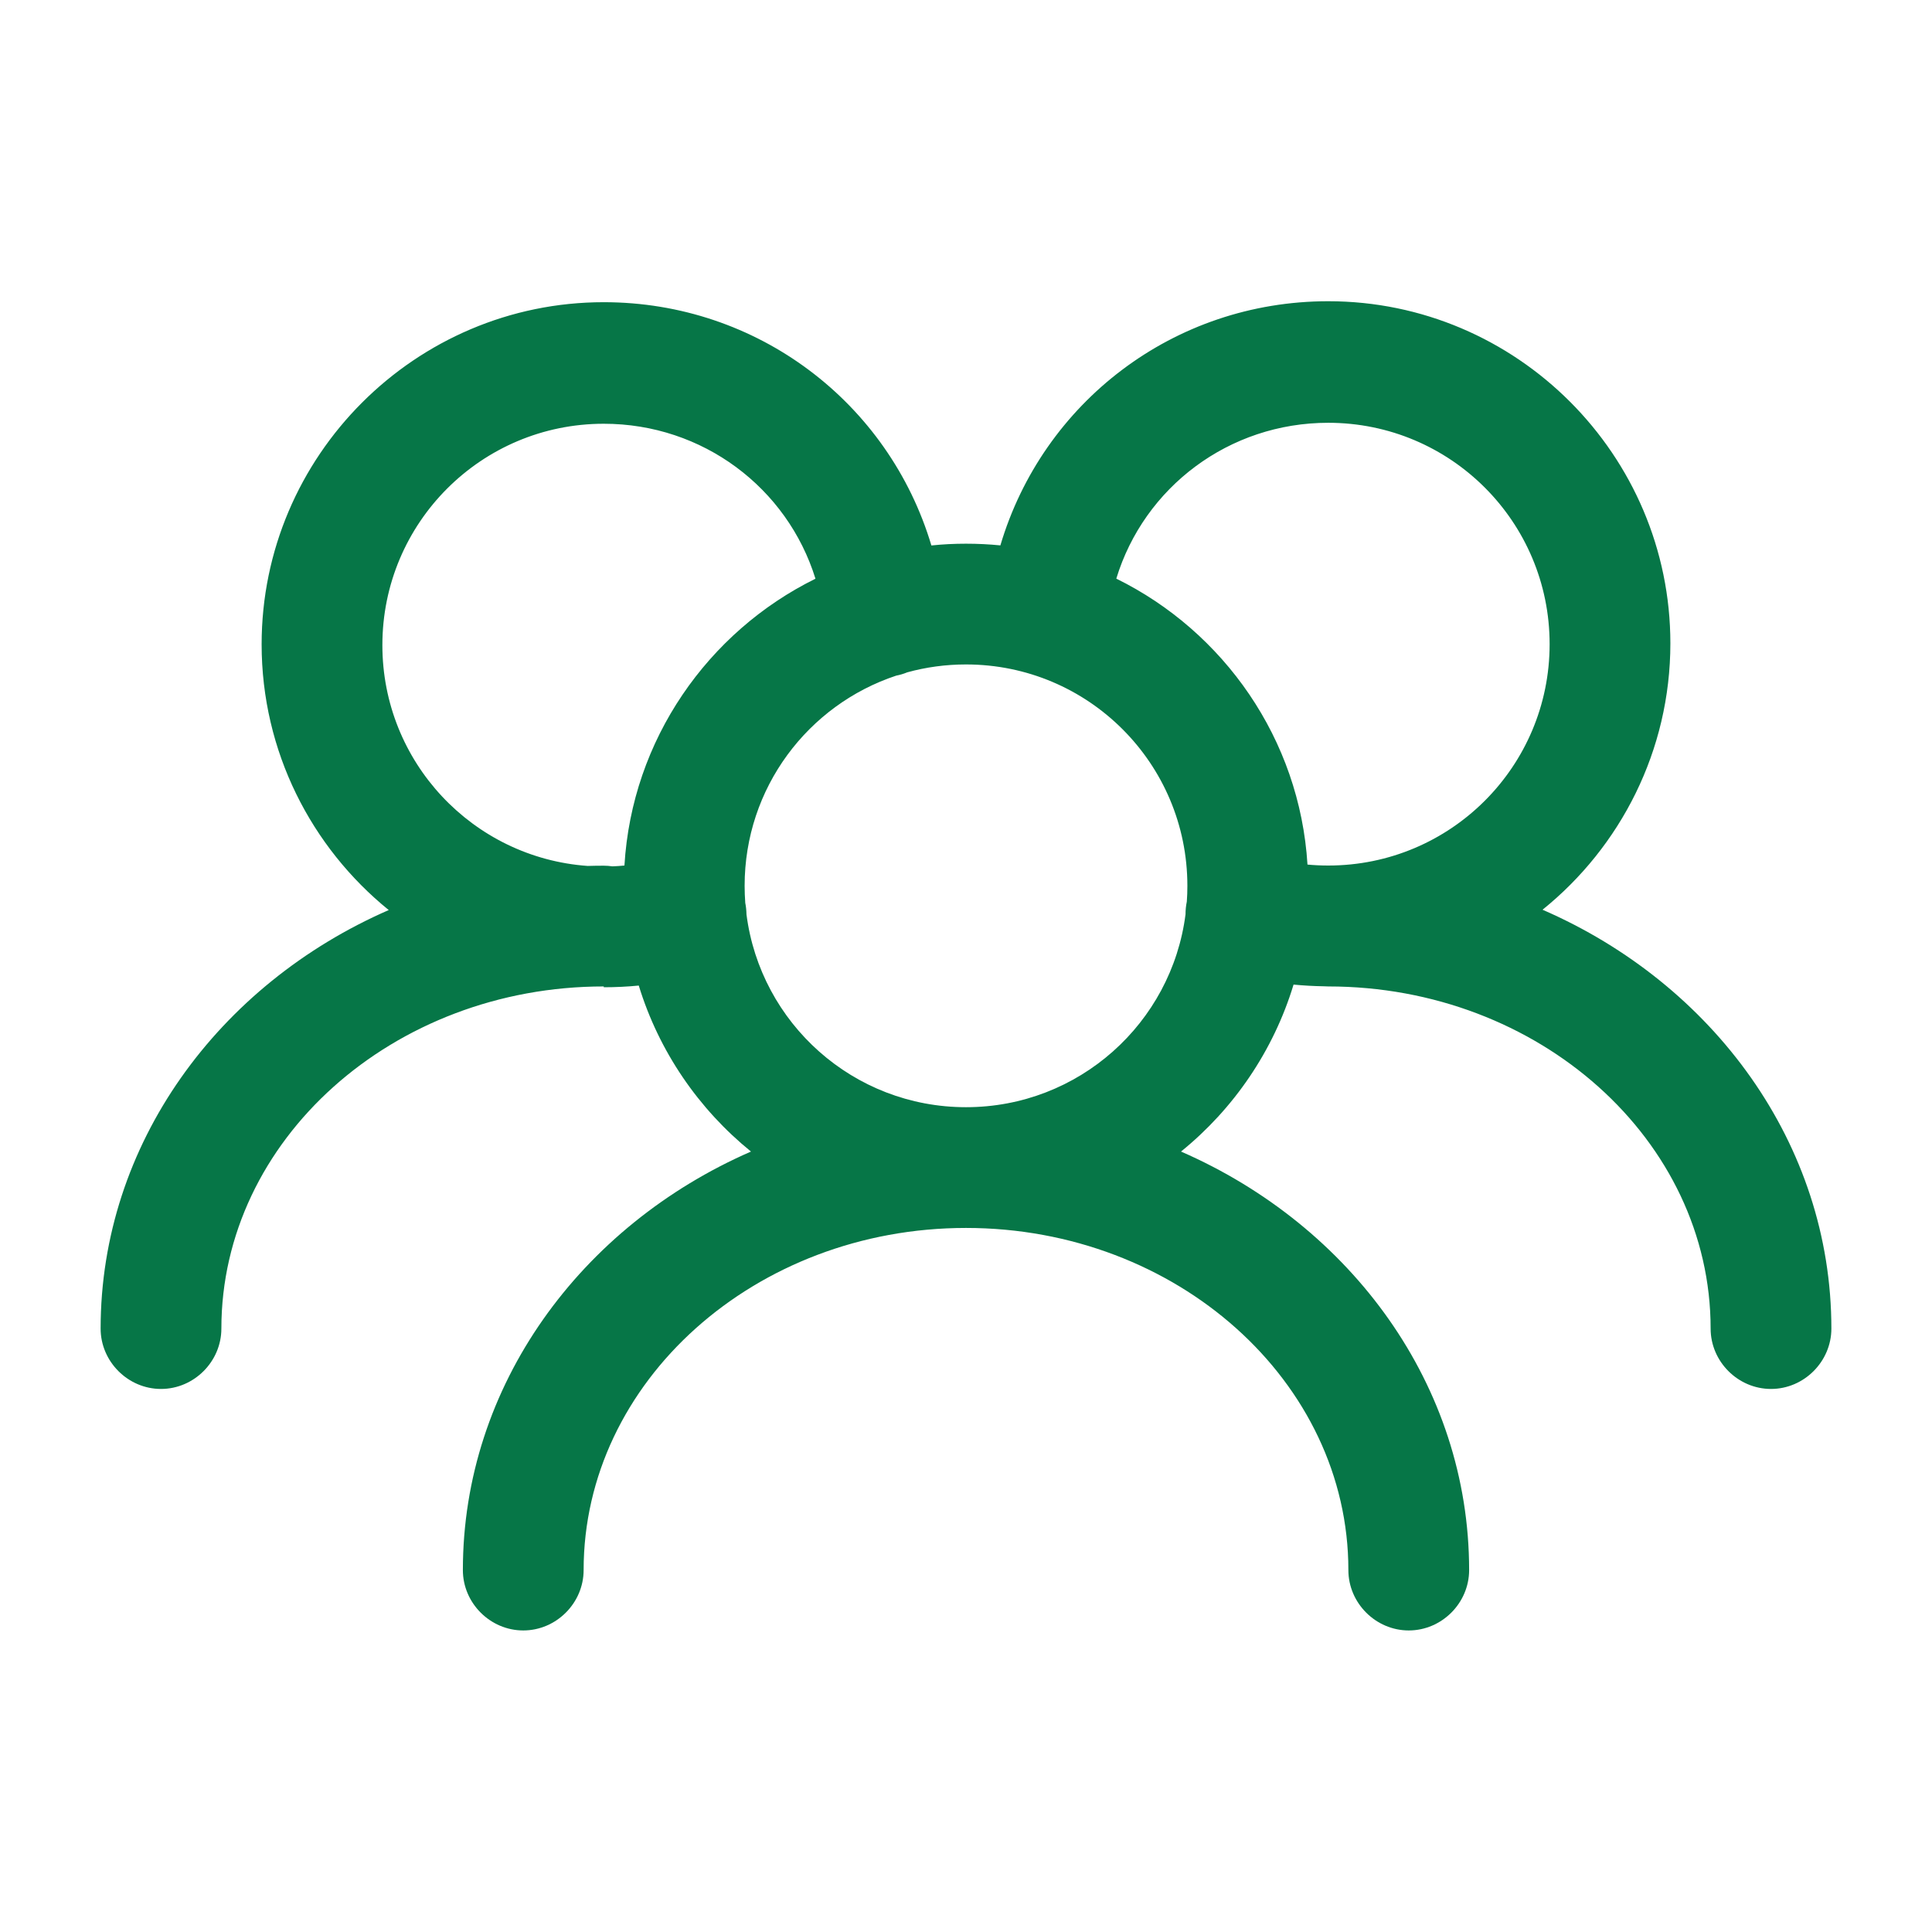<?xml version="1.0" encoding="UTF-8"?> <svg xmlns="http://www.w3.org/2000/svg" viewBox="0 0 24 24" width="24" height="24" color="#067647" fill="none"><path fill-rule="evenodd" clip-rule="evenodd" d="M16.445 12.252C16.319 12.25 16.194 12.243 16.069 12.231C15.819 13.055 15.325 13.775 14.671 14.305C16.786 15.228 18.25 17.212 18.25 19.504C18.25 19.914 17.91 20.254 17.5 20.254C17.09 20.254 16.75 19.914 16.75 19.504C16.75 17.164 14.62 15.254 12 15.254C9.38 15.254 7.25 17.164 7.25 19.504C7.25 19.914 6.91 20.254 6.5 20.254C6.09 20.254 5.75 19.914 5.75 19.504C5.75 17.212 7.214 15.228 9.329 14.305C8.678 13.777 8.186 13.062 7.935 12.243C7.792 12.257 7.647 12.264 7.5 12.264V12.254C4.88 12.254 2.75 14.164 2.75 16.504C2.75 16.914 2.41 17.254 2 17.254C1.59 17.254 1.25 16.914 1.25 16.504C1.25 14.212 2.714 12.228 4.829 11.305C3.867 10.525 3.25 9.334 3.25 8.004C3.25 5.664 5.16 3.754 7.5 3.754C9.411 3.754 11.04 5.002 11.57 6.776C11.712 6.761 11.855 6.754 12 6.754C12.144 6.754 12.286 6.761 12.427 6.775C12.953 5.002 14.578 3.742 16.5 3.742C18.84 3.742 20.75 5.652 20.75 7.992C20.75 9.326 20.129 10.521 19.162 11.301C21.282 12.222 22.75 14.208 22.75 16.504C22.75 16.914 22.41 17.254 22 17.254C21.59 17.254 21.25 16.914 21.25 16.504C21.25 14.164 19.12 12.254 16.5 12.254C16.482 12.254 16.463 12.253 16.445 12.252ZM7.608 10.762C7.572 10.757 7.536 10.754 7.5 10.754C7.433 10.754 7.367 10.755 7.3 10.757C5.874 10.655 4.75 9.467 4.75 8.014C4.75 6.494 5.98 5.264 7.5 5.264C8.73 5.264 9.78 6.06 10.13 7.189C8.794 7.848 7.85 9.189 7.757 10.752C7.708 10.757 7.658 10.76 7.608 10.762ZM14.727 11.358C14.554 12.71 13.4 13.754 12 13.754C10.6 13.754 9.447 12.711 9.273 11.359C9.272 11.312 9.268 11.264 9.258 11.217C9.253 11.146 9.25 11.075 9.25 11.004C9.25 9.787 10.038 8.756 11.133 8.393C11.181 8.384 11.226 8.37 11.27 8.352C11.502 8.288 11.747 8.254 12 8.254C13.52 8.254 14.75 9.484 14.75 11.004C14.75 11.07 14.748 11.135 14.743 11.2C14.732 11.253 14.727 11.306 14.727 11.358ZM16.242 10.74C16.326 10.748 16.412 10.752 16.5 10.752C18.02 10.752 19.25 9.522 19.25 8.002C19.25 6.482 18.02 5.252 16.5 5.252C15.266 5.252 14.213 6.053 13.867 7.188C15.201 7.844 16.146 9.181 16.242 10.74Z" fill="currentColor"></path></svg> 
